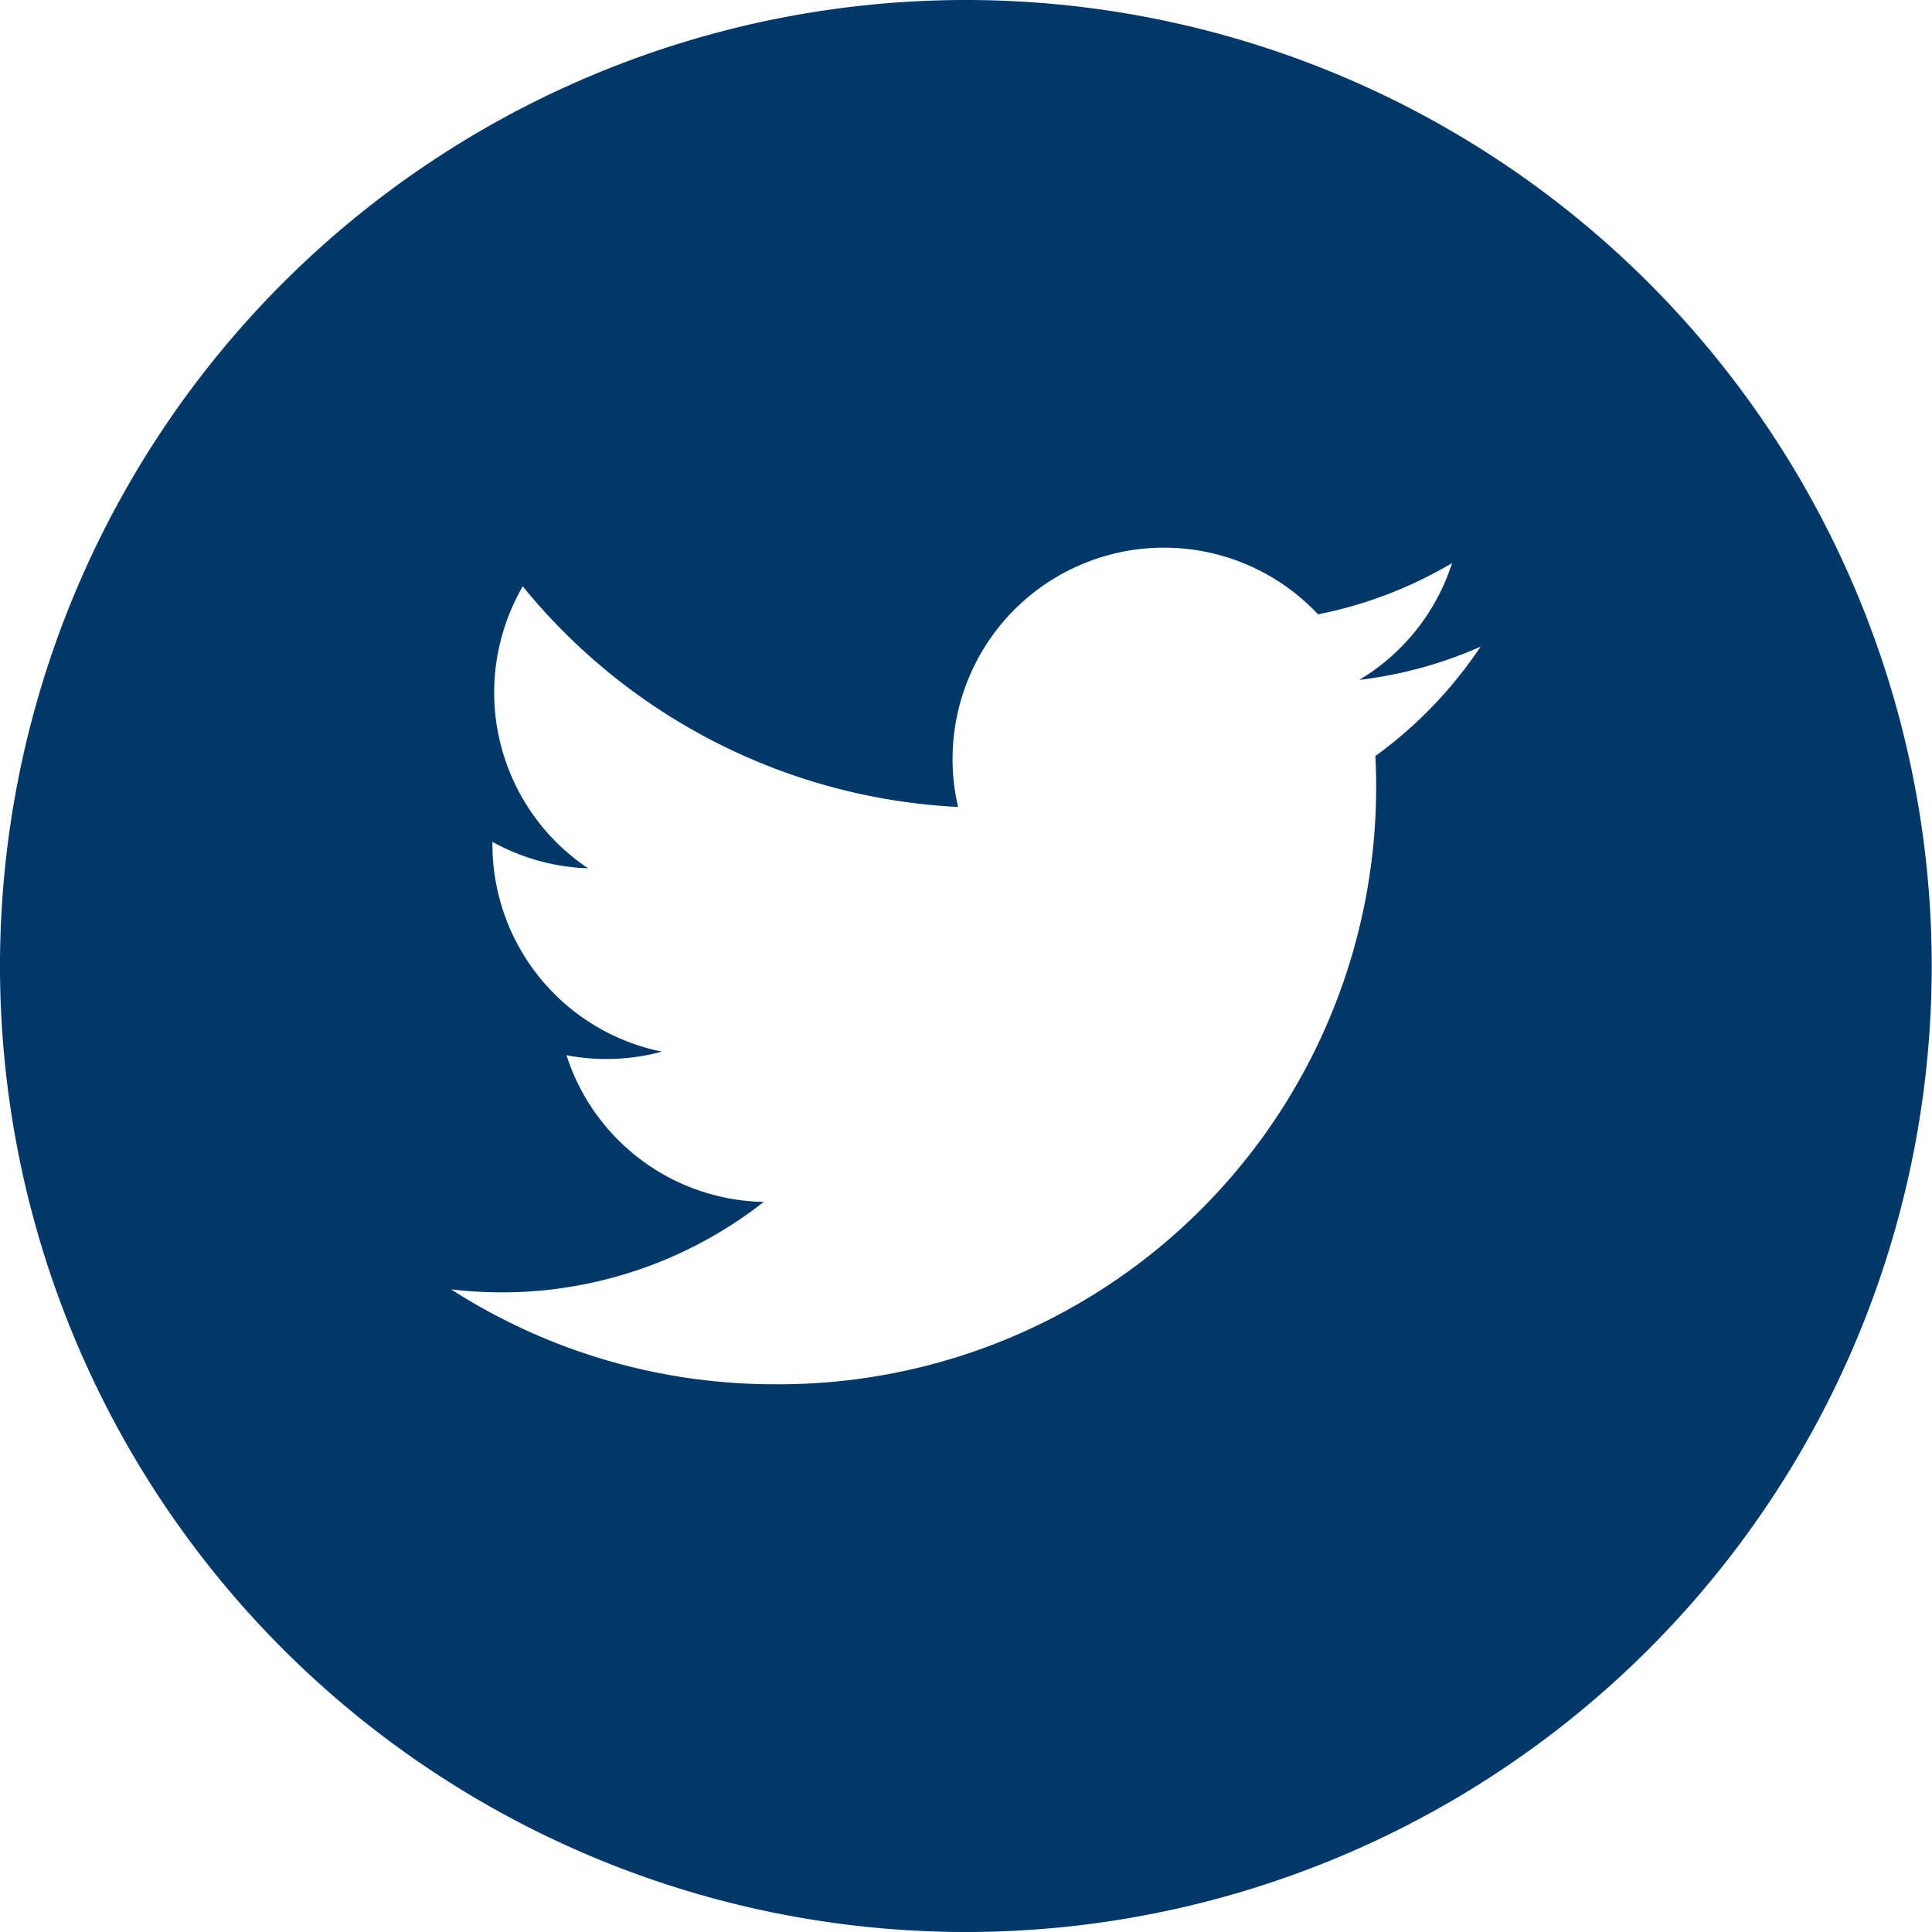 <svg xmlns="http://www.w3.org/2000/svg" width="28.024" height="28.024" viewBox="0 0 28.024 28.024">
  <path id="Path_2592" data-name="Path 2592" d="M-213.008,128.505a14.012,14.012,0,0,0-14.012,14.012h0a14.012,14.012,0,0,0,14.012,14.012A14.012,14.012,0,0,0-199,142.518h0A14.013,14.013,0,0,0-213.008,128.505Zm5.938,10.967a8.665,8.665,0,0,1-8.707,9.112,8.667,8.667,0,0,1-4.7-1.377,6.156,6.156,0,0,0,4.535-1.268,3.064,3.064,0,0,1-2.861-2.128,3.066,3.066,0,0,0,1.383-.052,3.068,3.068,0,0,1-2.457-3.043,3.063,3.063,0,0,0,1.388.384,3.067,3.067,0,0,1-.948-4.09,8.693,8.693,0,0,0,6.314,3.2,3.066,3.066,0,0,1,2.984-3.761,3.061,3.061,0,0,1,2.237.967,6.138,6.138,0,0,0,1.945-.744,3.067,3.067,0,0,1-1.347,1.695,6.12,6.12,0,0,0,1.76-.482A6.224,6.224,0,0,1-207.071,139.472Z" transform="translate(227.02 -128.505)" fill="#003869"/>
</svg>
